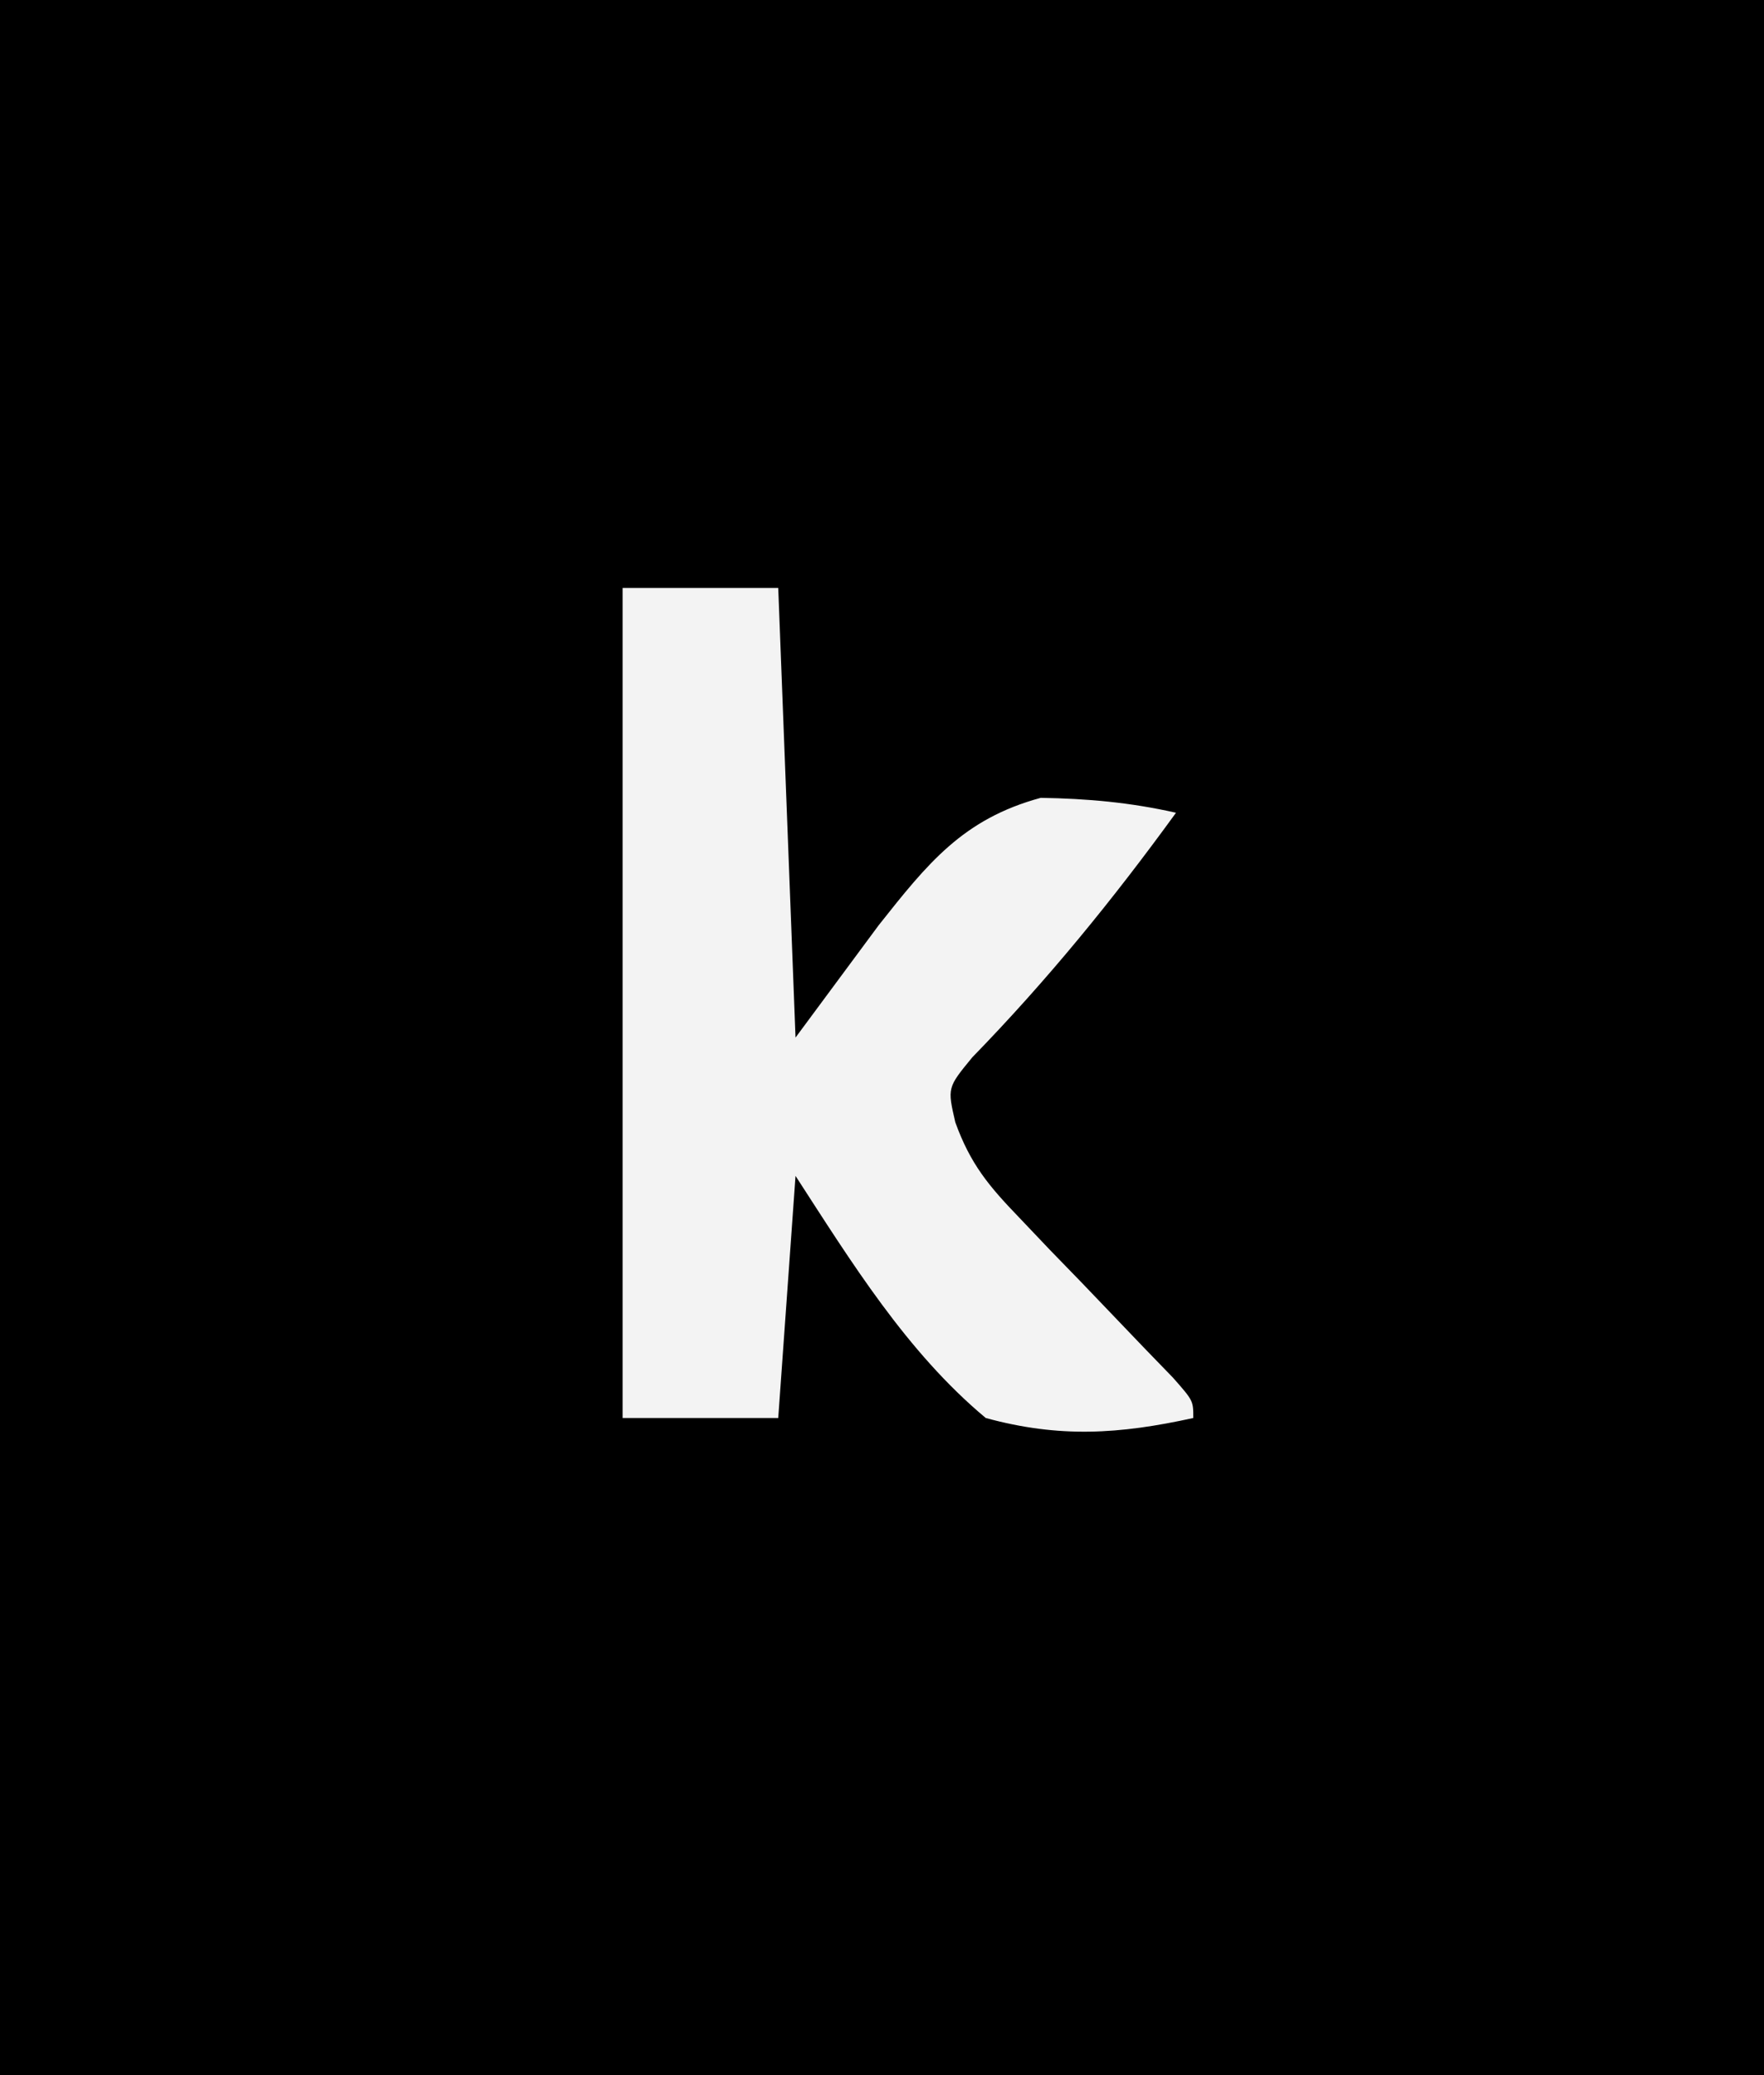 <?xml version="1.0" encoding="UTF-8"?>
<svg version="1.1" xmlns="http://www.w3.org/2000/svg" width="102" height="120">
<rect width="100%" height="100%" fill="#808080" stroke="none"/>
<path d="M0 0 C33.66 0 67.32 0 102 0 C102 39.6 102 79.2 102 120 C68.34 120 34.68 120 0 120 C0 80.4 0 40.8 0 0 Z " fill="#000000" transform="translate(0,0)"/>
<path d="M0 0 C2.97 0 5.94 0 9 0 C9.33 8.58 9.66 17.16 10 26 C12.382 22.782 12.382 22.782 14.812 19.5 C17.645 15.923 19.681 13.358 24.18 12.137 C26.896 12.183 29.353 12.401 32 13 C28.351 18.026 24.558 22.685 20.223 27.141 C18.778 28.899 18.778 28.899 19.24 30.903 C20.114 33.315 21.165 34.576 22.941 36.418 C23.525 37.032 24.108 37.646 24.709 38.279 C25.321 38.909 25.932 39.539 26.562 40.188 C27.774 41.45 28.984 42.714 30.191 43.98 C30.73 44.536 31.268 45.092 31.823 45.665 C33 47 33 47 33 48 C28.715 48.942 25.257 49.163 21 48 C16.427 44.187 13.21 38.954 10 34 C9.67 38.62 9.34 43.24 9 48 C6.03 48 3.06 48 0 48 C0 32.16 0 16.32 0 0 Z " fill="#F3F3F3" transform="translate(36,34)"/>
</svg>
